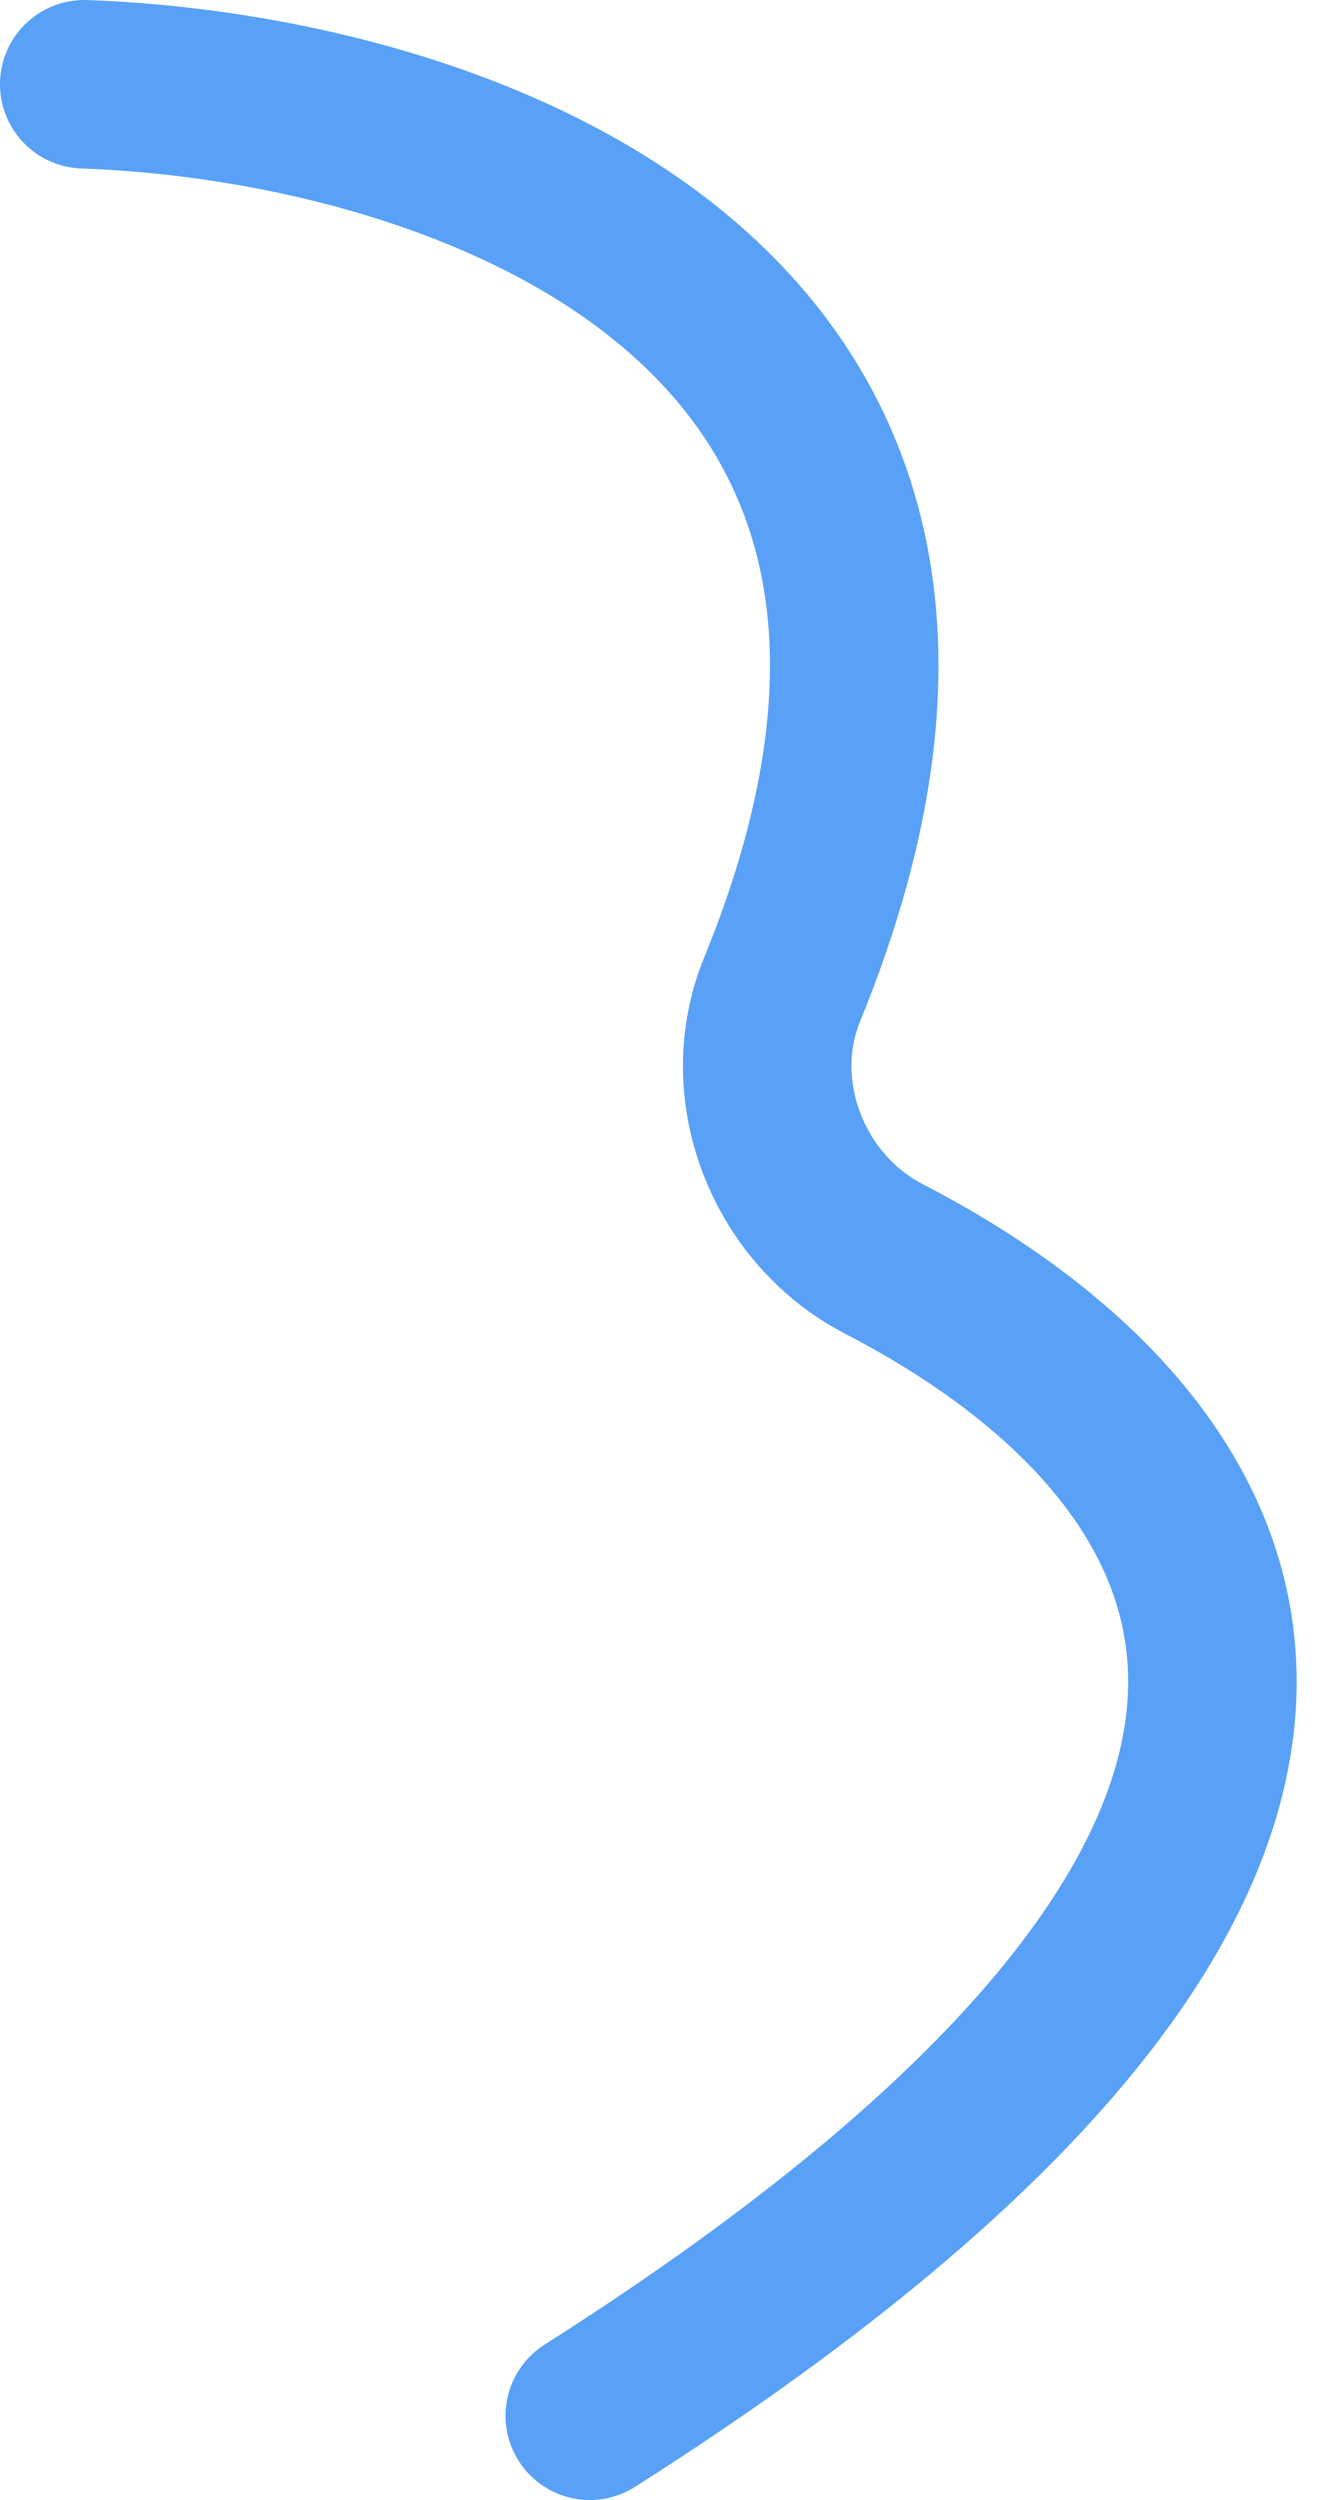 <svg width="47" height="89" viewBox="0 0 47 89" fill="none" xmlns="http://www.w3.org/2000/svg">
<path d="M3 3C16.19 3.46 37.878 10.695 27.848 35.226C26.388 38.796 28.052 43.049 31.478 44.821C44.12 51.36 53.499 65.349 21 86" stroke="#58A1F6" stroke-width="6" stroke-linecap="round"/>
</svg>
